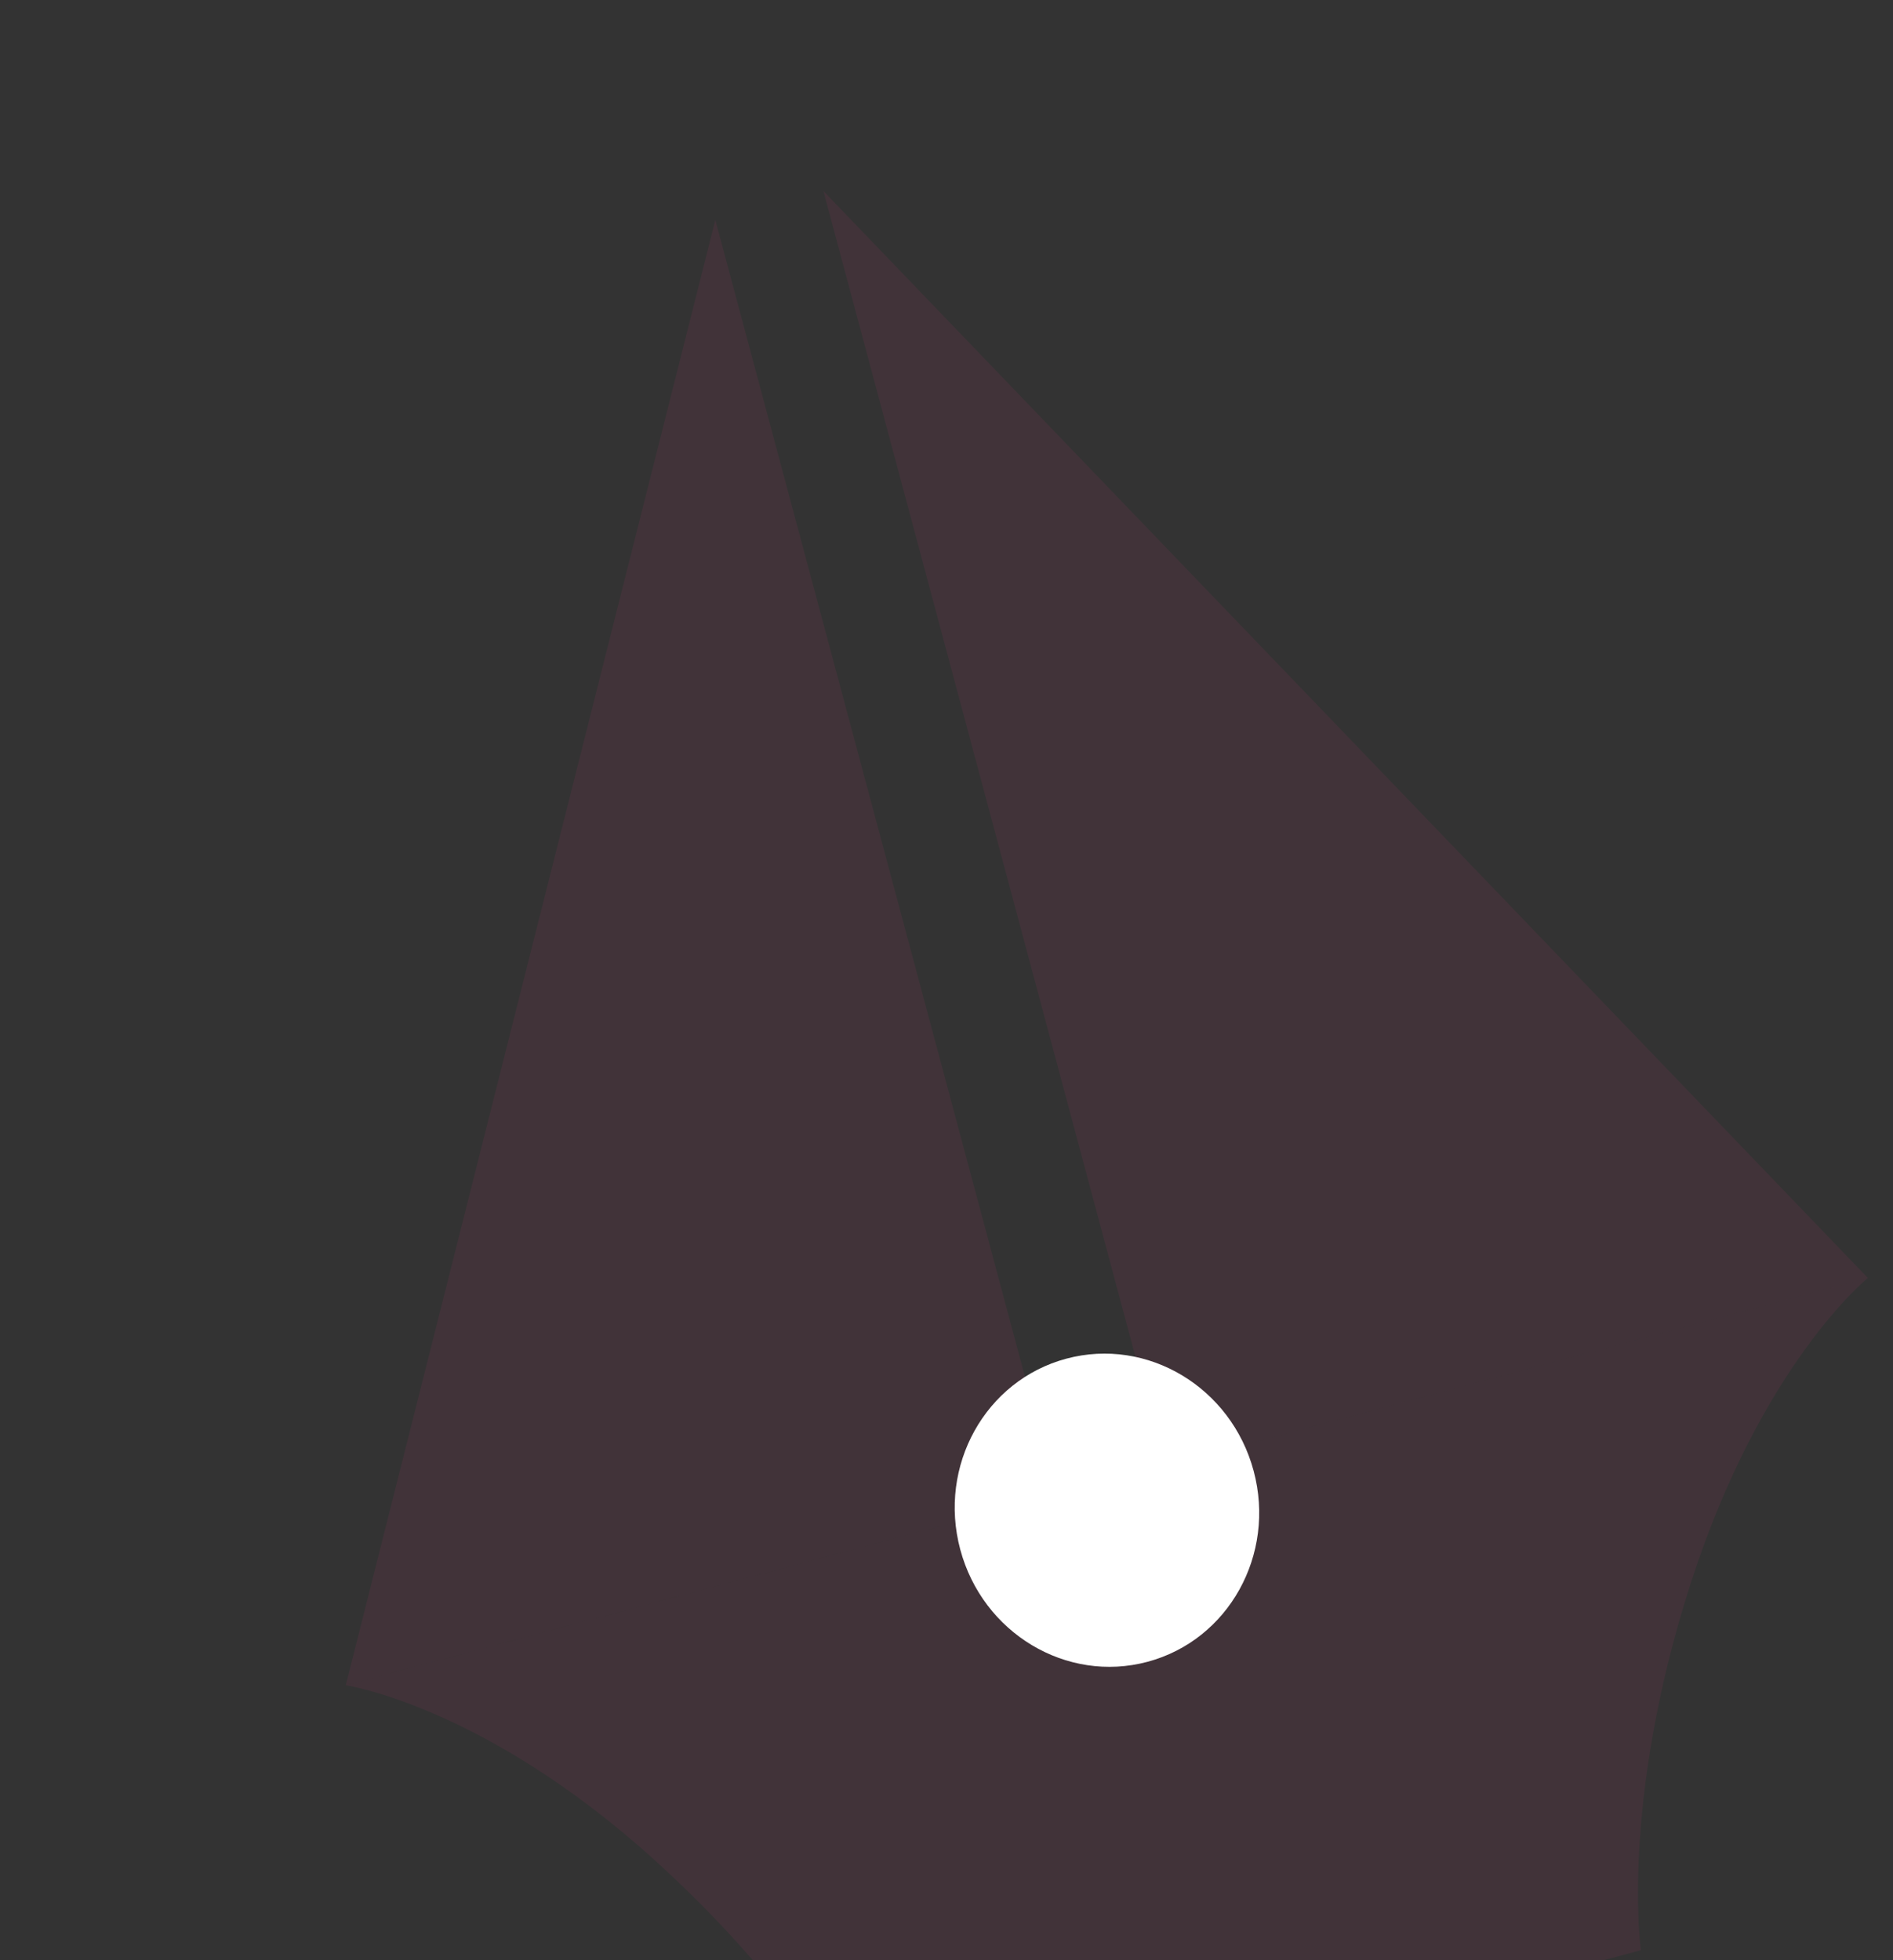 <svg width="84" height="87" viewBox="0 0 84 87" fill="none" xmlns="http://www.w3.org/2000/svg">
<rect x="0" y="0" width="84" height="87" fill="#333333" stroke="none"/>
<path d="M36.538 8.478L82.885 56.72L51.682 65.07L36.538 8.478Z" fill="#C23571" fill-opacity="0.1"/>
<path d="M31.742 9.761L15.344 74.794L46.886 66.353L31.742 9.761Z" fill="#C23571" fill-opacity="0.1"/>
<path d="M39.113 95.575L72.813 86.557C72.813 86.557 71.884 80.02 75.022 70.275C78.159 60.529 82.885 56.72 82.885 56.72L15.34 74.796C15.34 74.796 21.482 75.697 29.067 82.573C36.652 89.448 39.113 95.575 39.113 95.575Z" fill="#C23571" fill-opacity="0.1"/>
<ellipse cx="49.12" cy="67.028" rx="6.739" ry="6.964" transform="rotate(165.018 49.12 67.028)" fill="white"/>
</svg>
